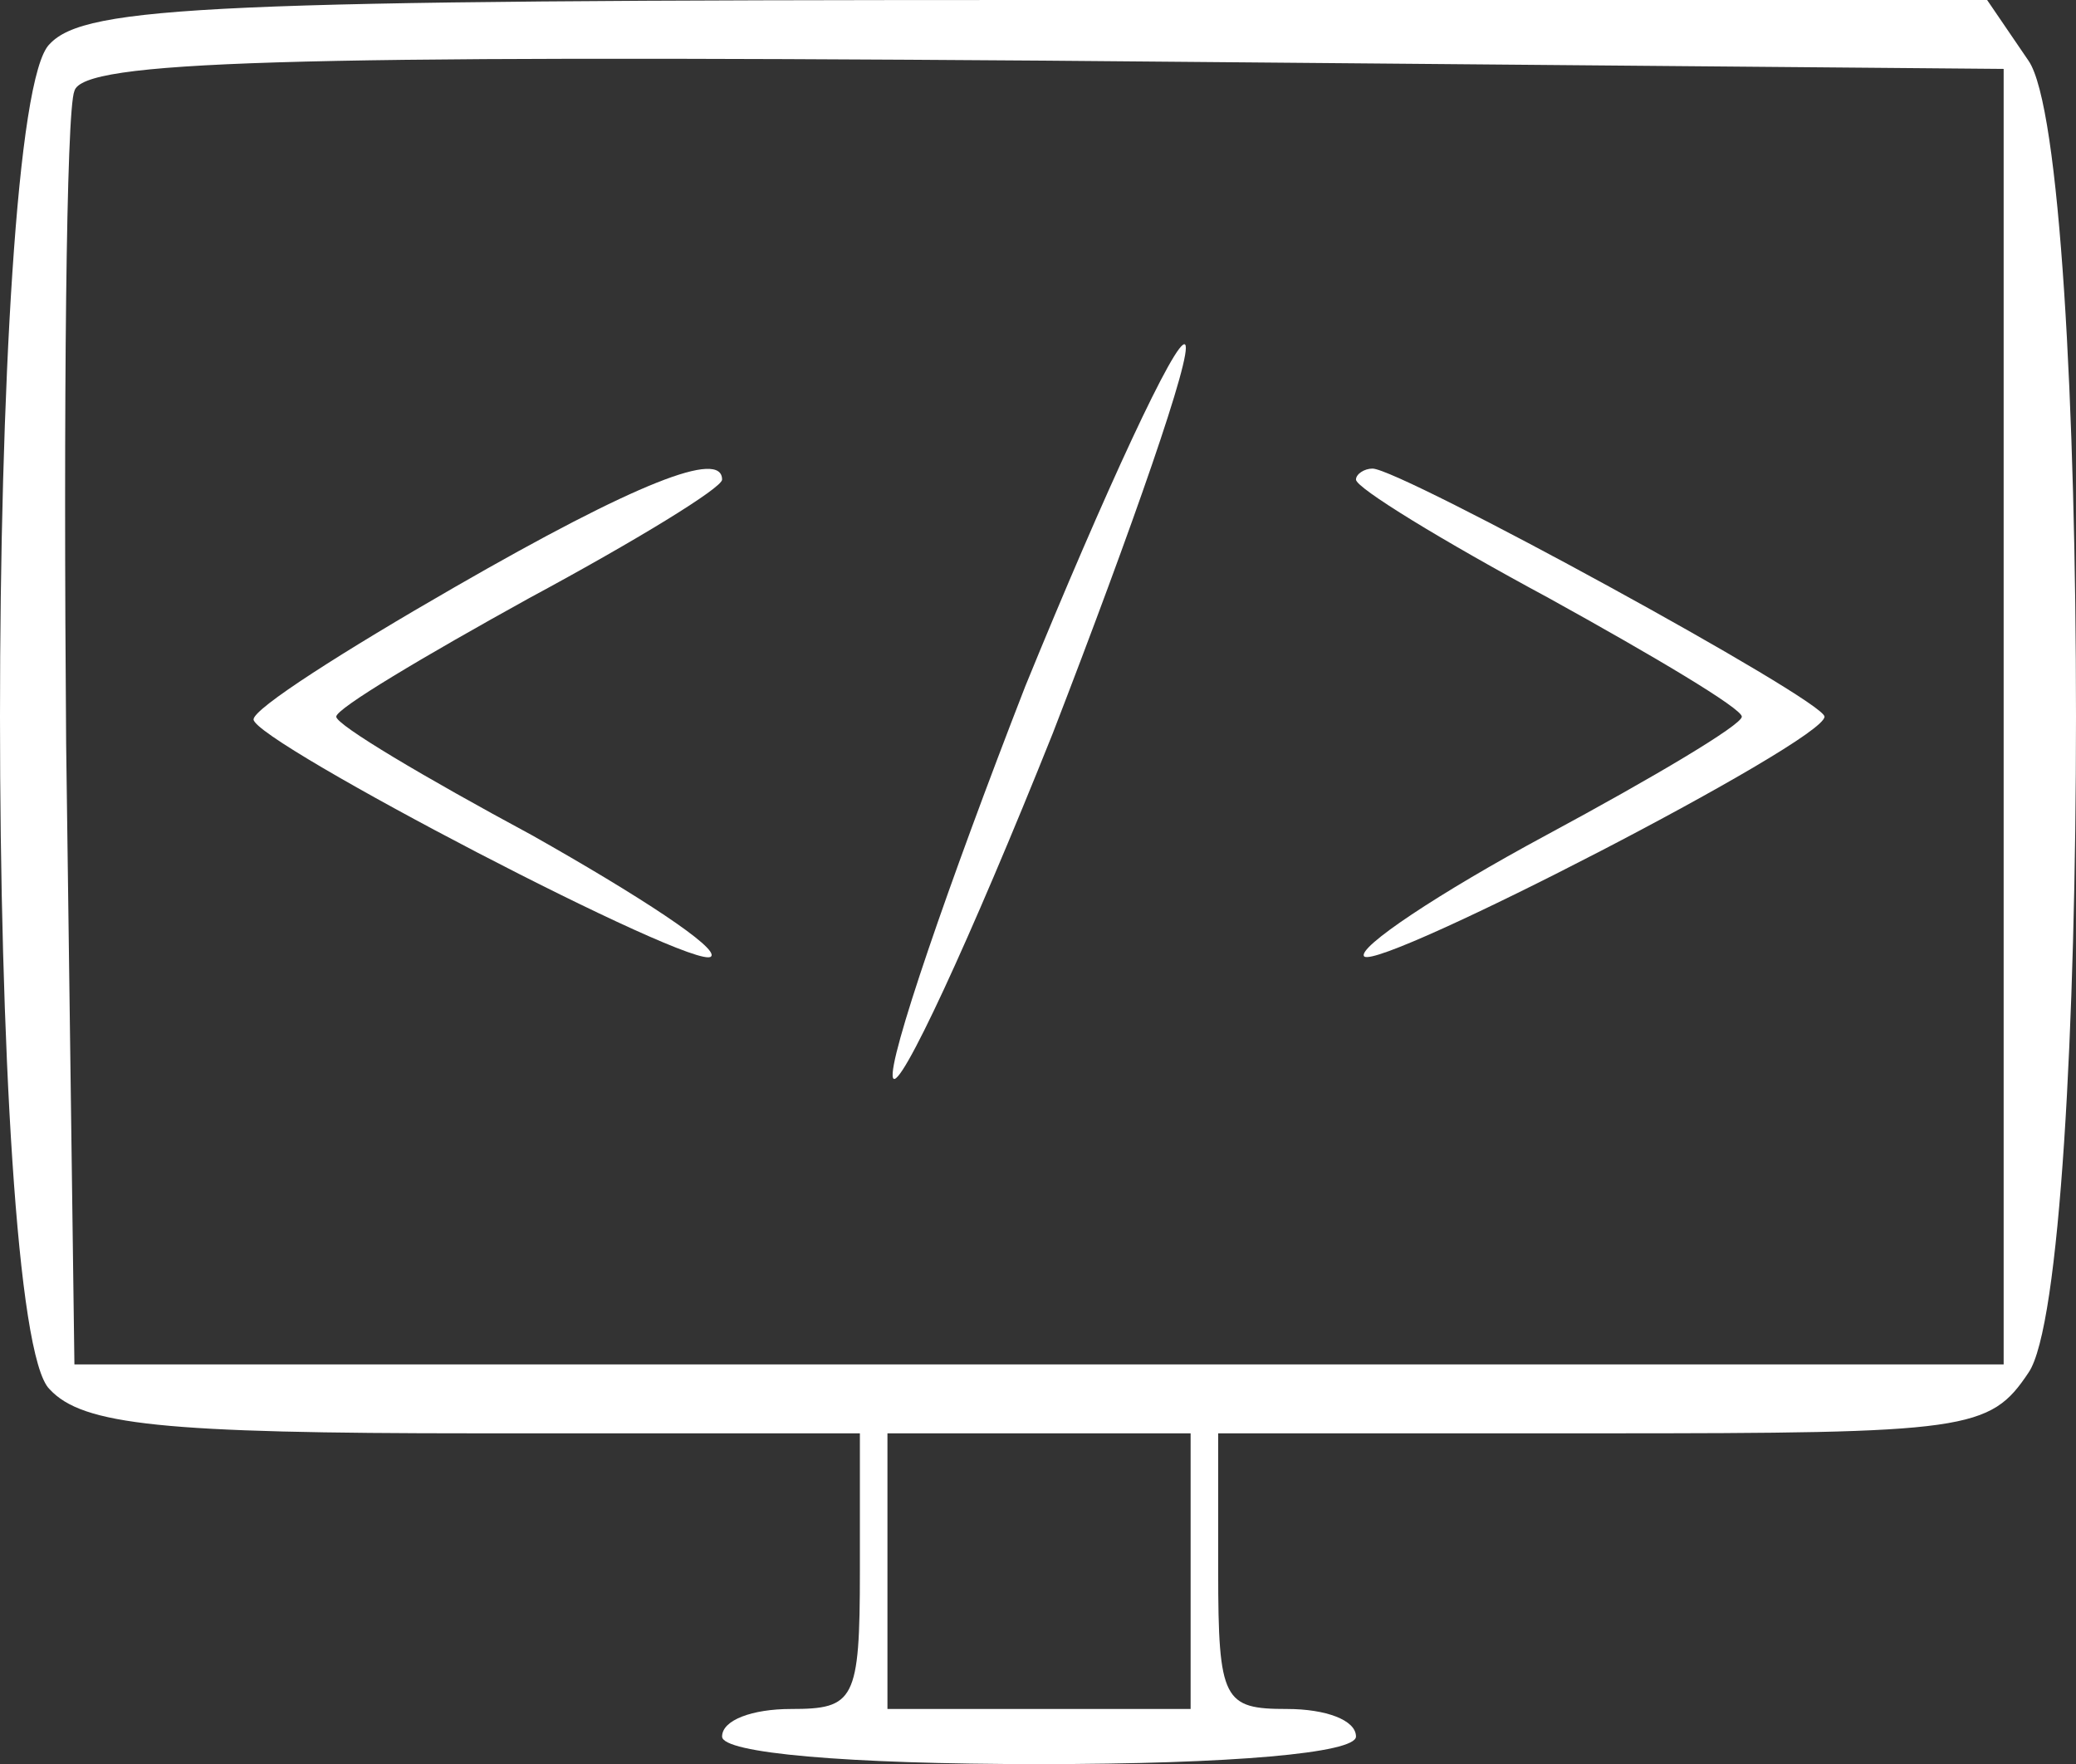 <svg xmlns="http://www.w3.org/2000/svg" viewBox="0 0 75.325 64"><rect x="0" y="0" width="75.325" height="64" fill="#333333" stroke="none"/><defs><style>.cls-1{fill:#fff;}</style></defs><g id="Ebene_2" data-name="Ebene 2"><g id="Ebene_1-2" data-name="Ebene 1"><g id="Ebene_2-2" data-name="Ebene 2"><g id="Ebene_1-2-2" data-name="Ebene 1-2"><path class="cls-1" d="M1.8,1.6C-.6,3.9-.6,48.1,1.8,50.4,3,51.7,5.9,52,17.3,52H31.2v5c0,4.7-.2,5-2.5,5-1.4,0-2.5.4-2.5,1s4.5,1,11.5,1,11.5-.4,11.5-1-1.1-1-2.5-1c-2.3,0-2.5-.3-2.5-5V52H58.1c13.3,0,14.1-.1,15.5-2.2,2.3-3.3,2.3-44.3,0-47.6L72.1,0H37.7C7.8,0,3.1.2,1.8,1.6ZM72.7,26V49.5H2.7L2.4,27c-.1-12.3,0-23,.3-23.7C3,2.2,10.3,2,37.9,2.2l34.8.3ZM43.2,57v5h-11V52h11Z"/><path class="cls-1" d="M37.2,24.9c-2.8,7.2-5,13.6-4.8,14.2s2.8-5,5.8-12.5c2.9-7.5,5.1-13.8,4.8-14.1S40.1,17.8,37.2,24.9Z"/><path class="cls-1" d="M16.5,21.3c-4,2.3-7.3,4.4-7.3,4.8,0,.8,16.1,9.2,16.6,8.6.3-.3-2.6-2.2-6.5-4.4-3.9-2.1-7.1-4-7.1-4.3s3.2-2.2,7-4.3c3.9-2.1,7-4,7-4.3C26.2,16.3,23.1,17.5,16.5,21.3Z"/><path class="cls-1" d="M49.2,17.4c0,.3,3.1,2.2,7,4.3,3.8,2.1,7,4,7,4.3s-3.2,2.2-7.1,4.3-6.9,4.1-6.6,4.4c.6.5,16.7-7.8,16.7-8.7,0-.6-15.4-9-16.4-9C49.5,17,49.2,17.2,49.2,17.4Z"/></g></g></g></g></svg>